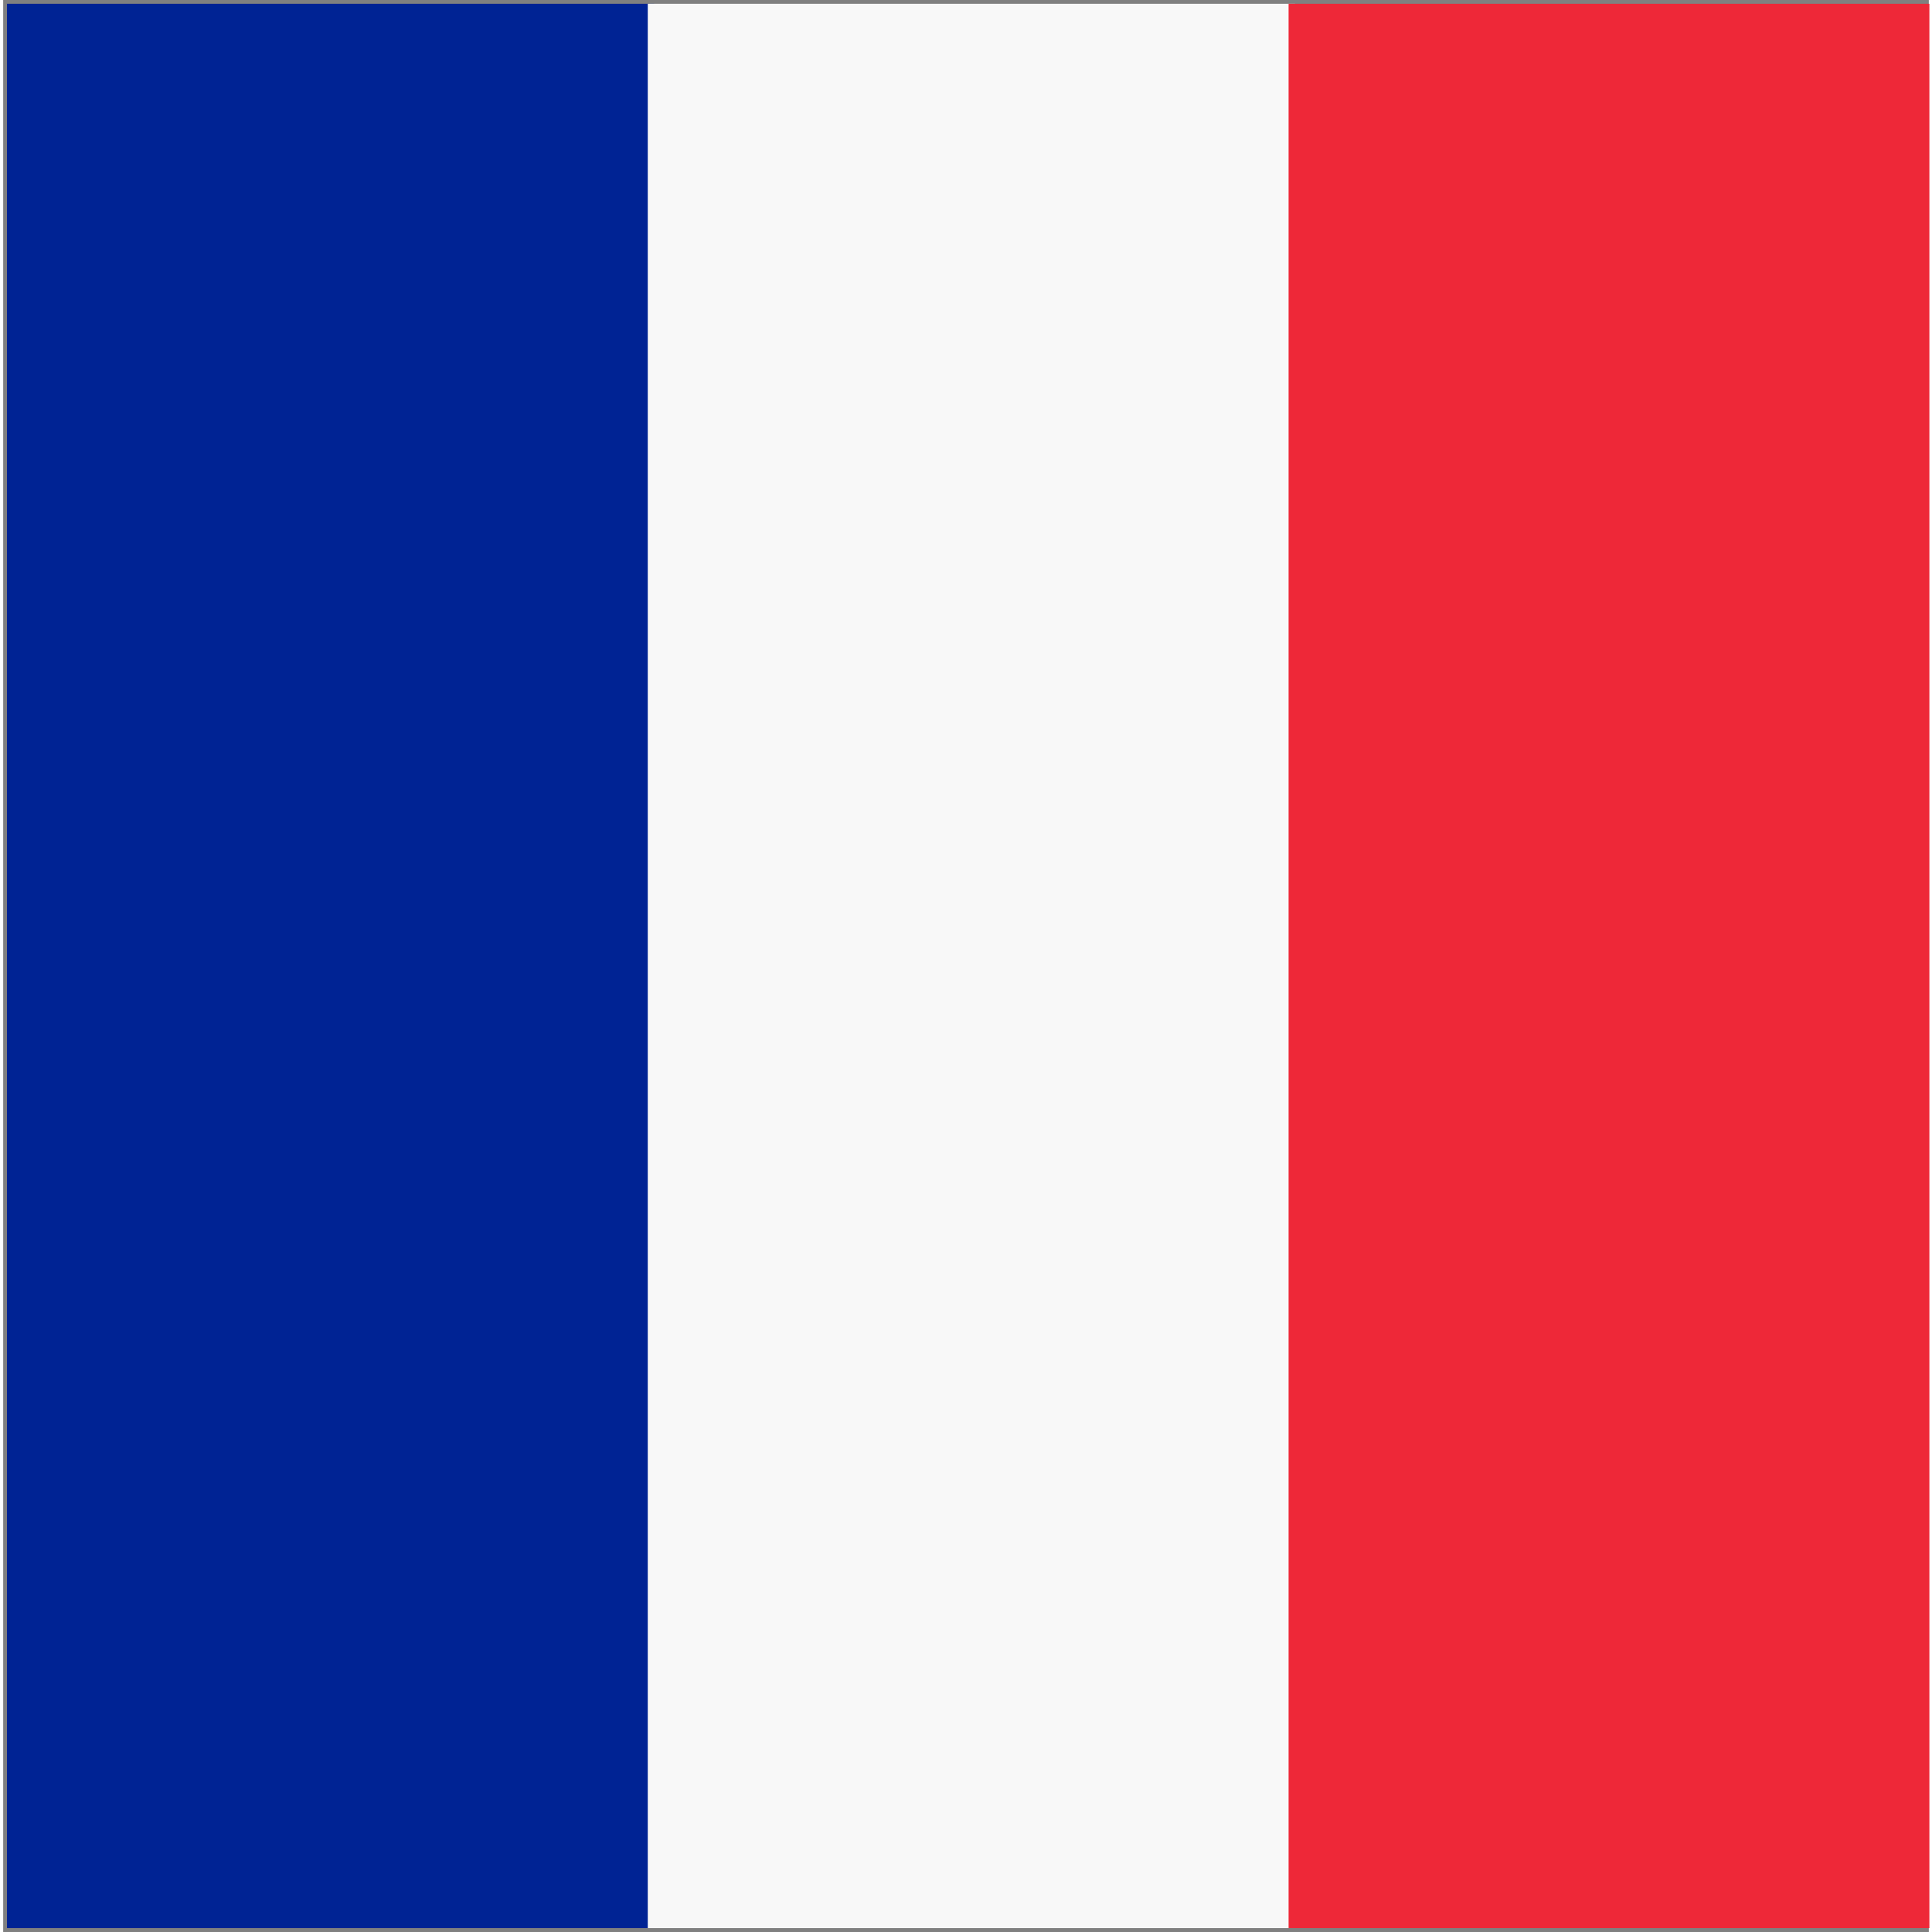 <?xml version="1.0" encoding="UTF-8" standalone="no"?>
<svg
   xmlns:dc="http://purl.org/dc/elements/1.1/"
   xmlns:cc="http://creativecommons.org/ns#"
   xmlns:rdf="http://www.w3.org/1999/02/22-rdf-syntax-ns#"
   xmlns:svg="http://www.w3.org/2000/svg"
   xmlns="http://www.w3.org/2000/svg"
   xmlns:sodipodi="http://sodipodi.sourceforge.net/DTD/sodipodi-0.dtd"
   xmlns:inkscape="http://www.inkscape.org/namespaces/inkscape"
   version="1.1"
   width="151.181"
   height="151.181"
   viewBox="-10 -10 2013.333 2020"
   id="svg13"
   sodipodi:docname="FR.svg"
   inkscape:version="0.92.4 (5da689c313, 2019-01-14)">
  <rect x="-10" y="-10" width="2013.333" height="2020" fill="#808080" stroke="none"/>
  <defs
     id="defs17" />
  <sodipodi:namedview
     pagecolor="#ffffff"
     bordercolor="#666666"
     borderopacity="1"
     objecttolerance="10"
     gridtolerance="10"
     guidetolerance="10"
     inkscape:pageopacity="0"
     inkscape:pageshadow="2"
     inkscape:window-width="1920"
     inkscape:window-height="1004"
     id="namedview15"
     showgrid="false"
     inkscape:showpageshadow="false"
     inkscape:zoom="4.4152926"
     inkscape:cx="24.925836"
     inkscape:cy="45.352149"
     inkscape:window-x="-10"
     inkscape:window-y="-10"
     inkscape:window-maximized="1"
     inkscape:current-layer="svg13"
     units="px" />
  <g
     id="French_Flag_by_Adam_Stanislav"
     style="display:inline"
     transform="matrix(0.67,0,0,1.006,-6.052,-6.053)">
    <title
       id="title2">Flag of France, by Adam Stanislav</title>
    <rect
       x="0"
       y="0"
       width="1010"
       height="2000"
       id="rect4"
       style="fill:#002394" />
    <rect
       x="1000"
       y="0"
       width="1010"
       height="2000"
       id="rect6"
       style="fill:#f8f8f8" />
    <rect
       x="2000"
       y="0"
       width="1000"
       height="2000"
       id="rect8"
       style="fill:#ee2838" />
    <rect
       x="0"
       y="0"
       width="3000"
       height="2000"
       id="rect10"
       style="display:none;fill:none;stroke:#8c8c8c;stroke-width:10" />
  </g>
</svg>
